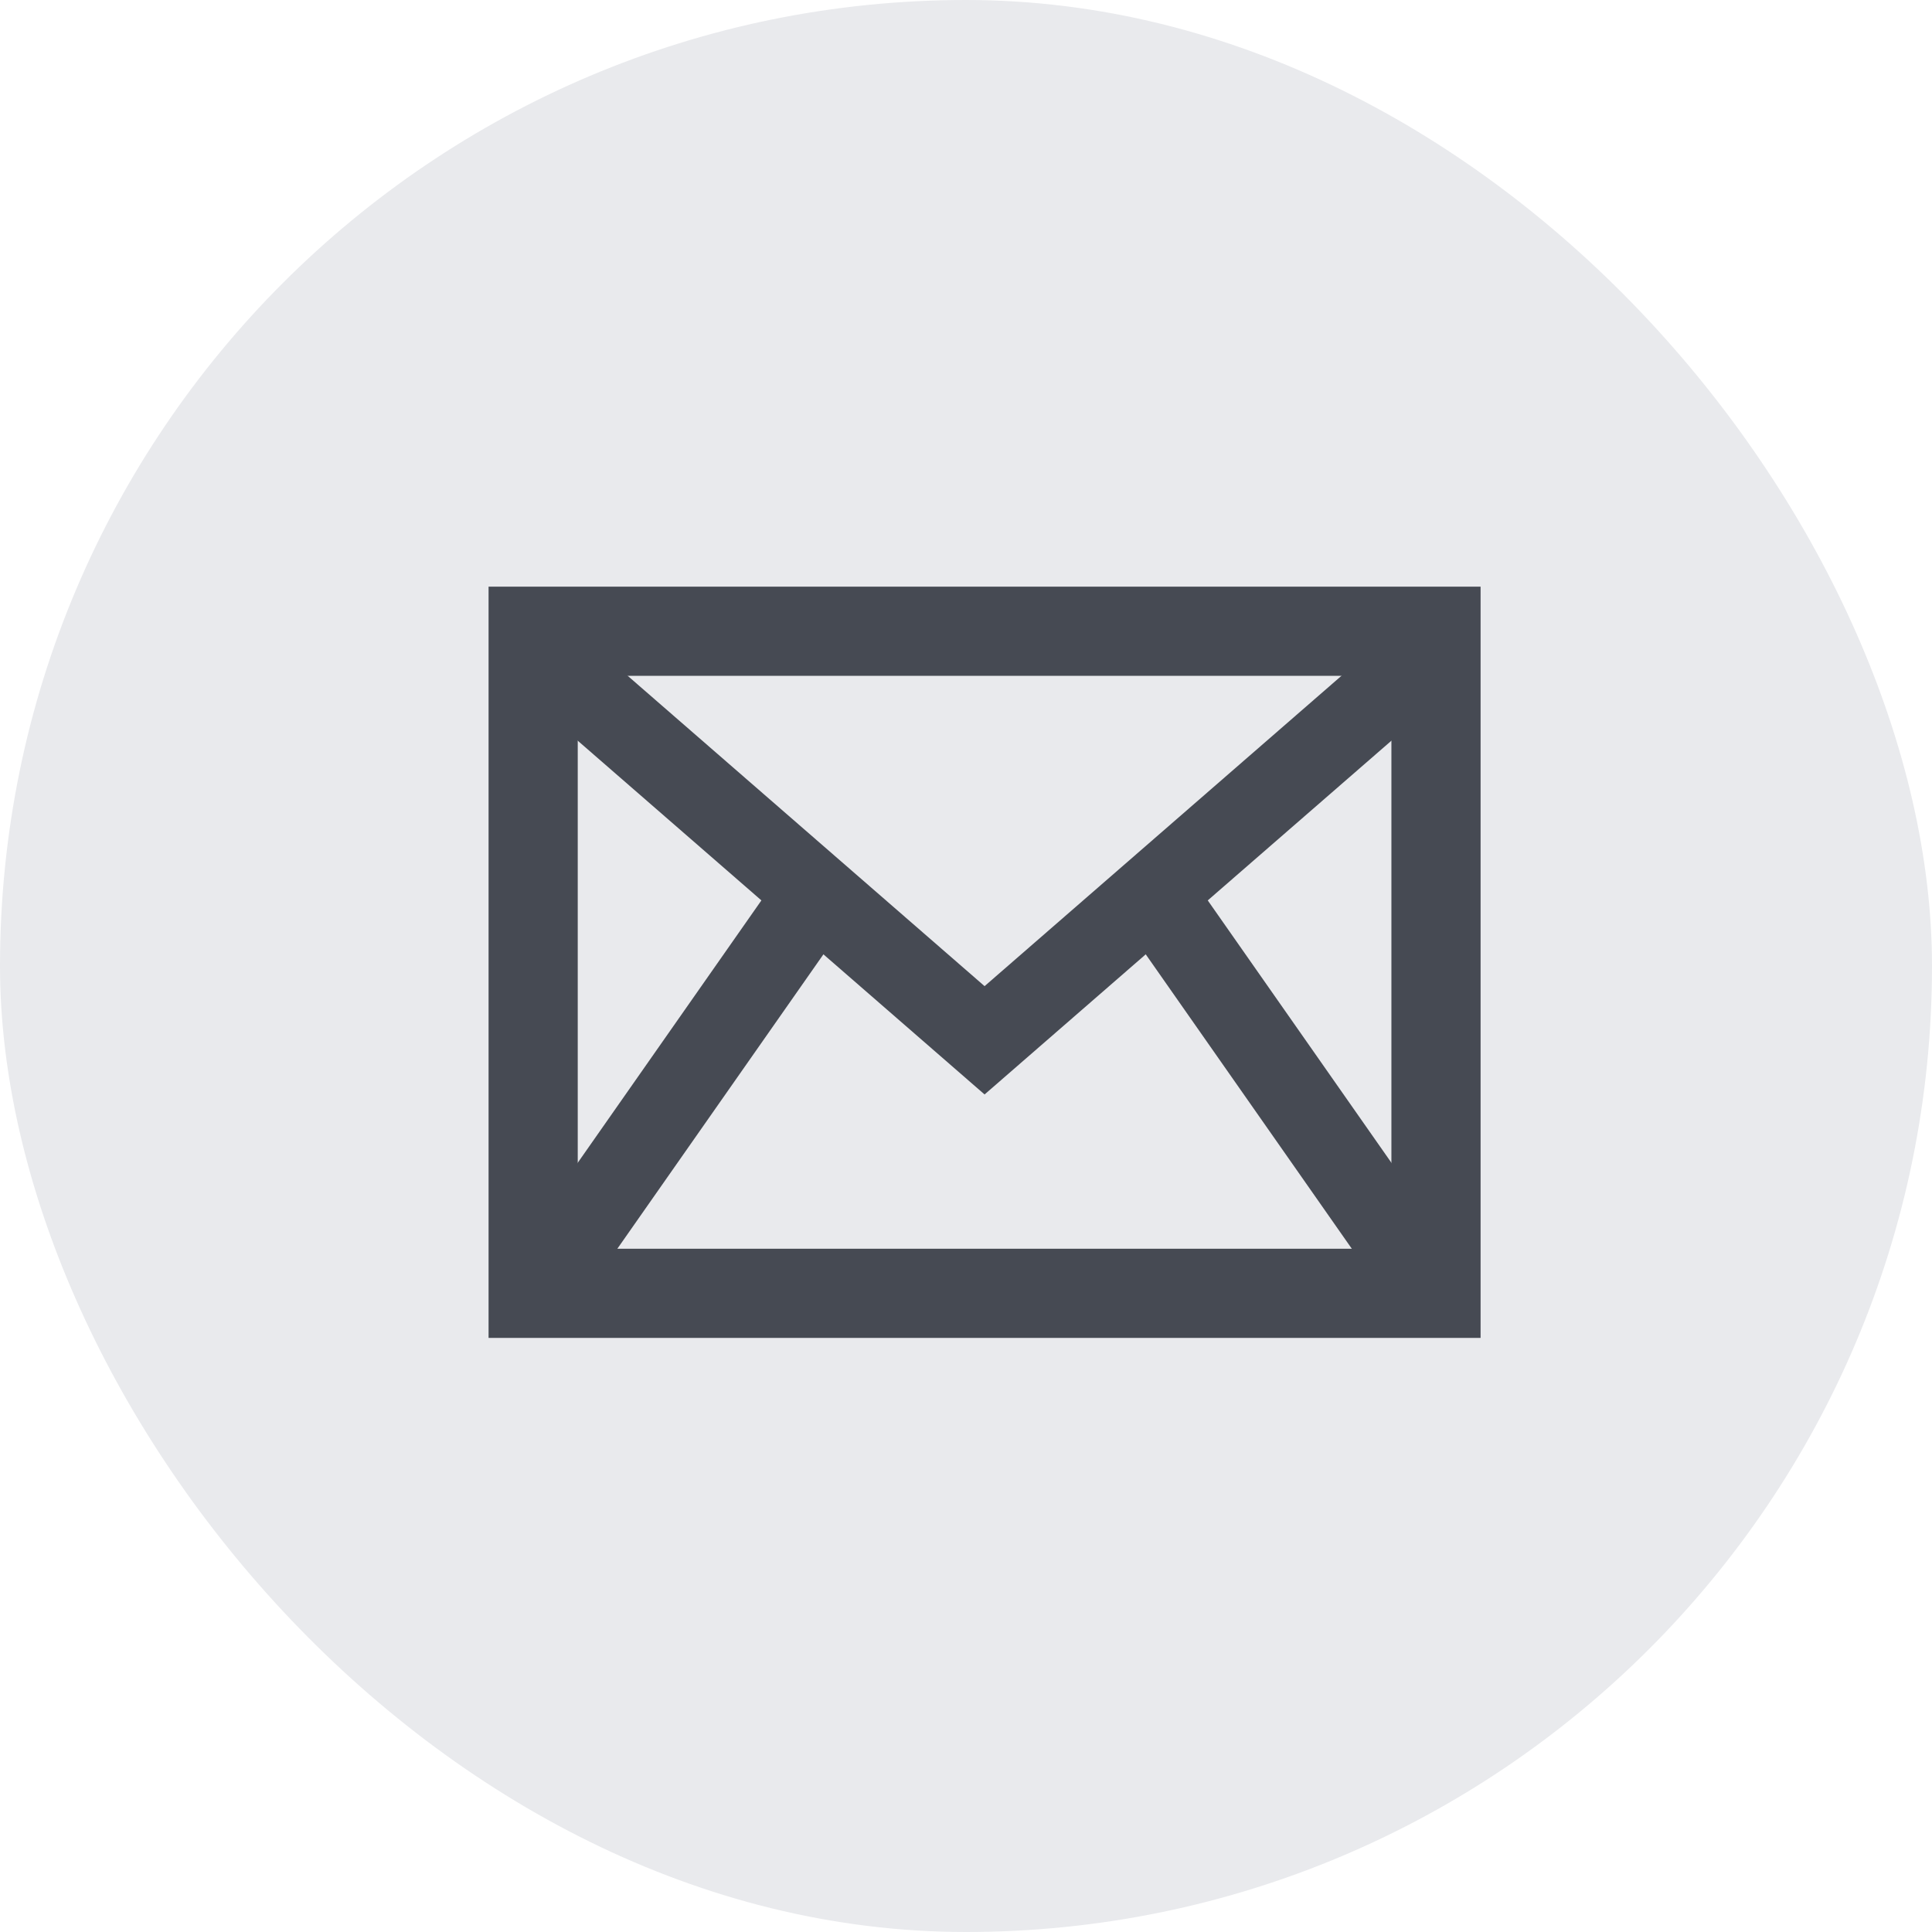 <svg width="52" height="52" viewBox="0 0 52 52" fill="none" xmlns="http://www.w3.org/2000/svg">
<rect width="52" height="52" rx="26" fill="#E9EAED"/>
<path d="M15 18L26.5 28L38 18" stroke="#464A53" stroke-width="2.2"/>
<path d="M31 24L38 34" stroke="#464A53" stroke-width="2.2"/>
<path d="M22 24L15 34" stroke="#464A53" stroke-width="2.2"/>
<rect x="14.35" y="16.99" width="24.3" height="17.82" stroke="#464A53" stroke-width="2.4"/>
</svg>
